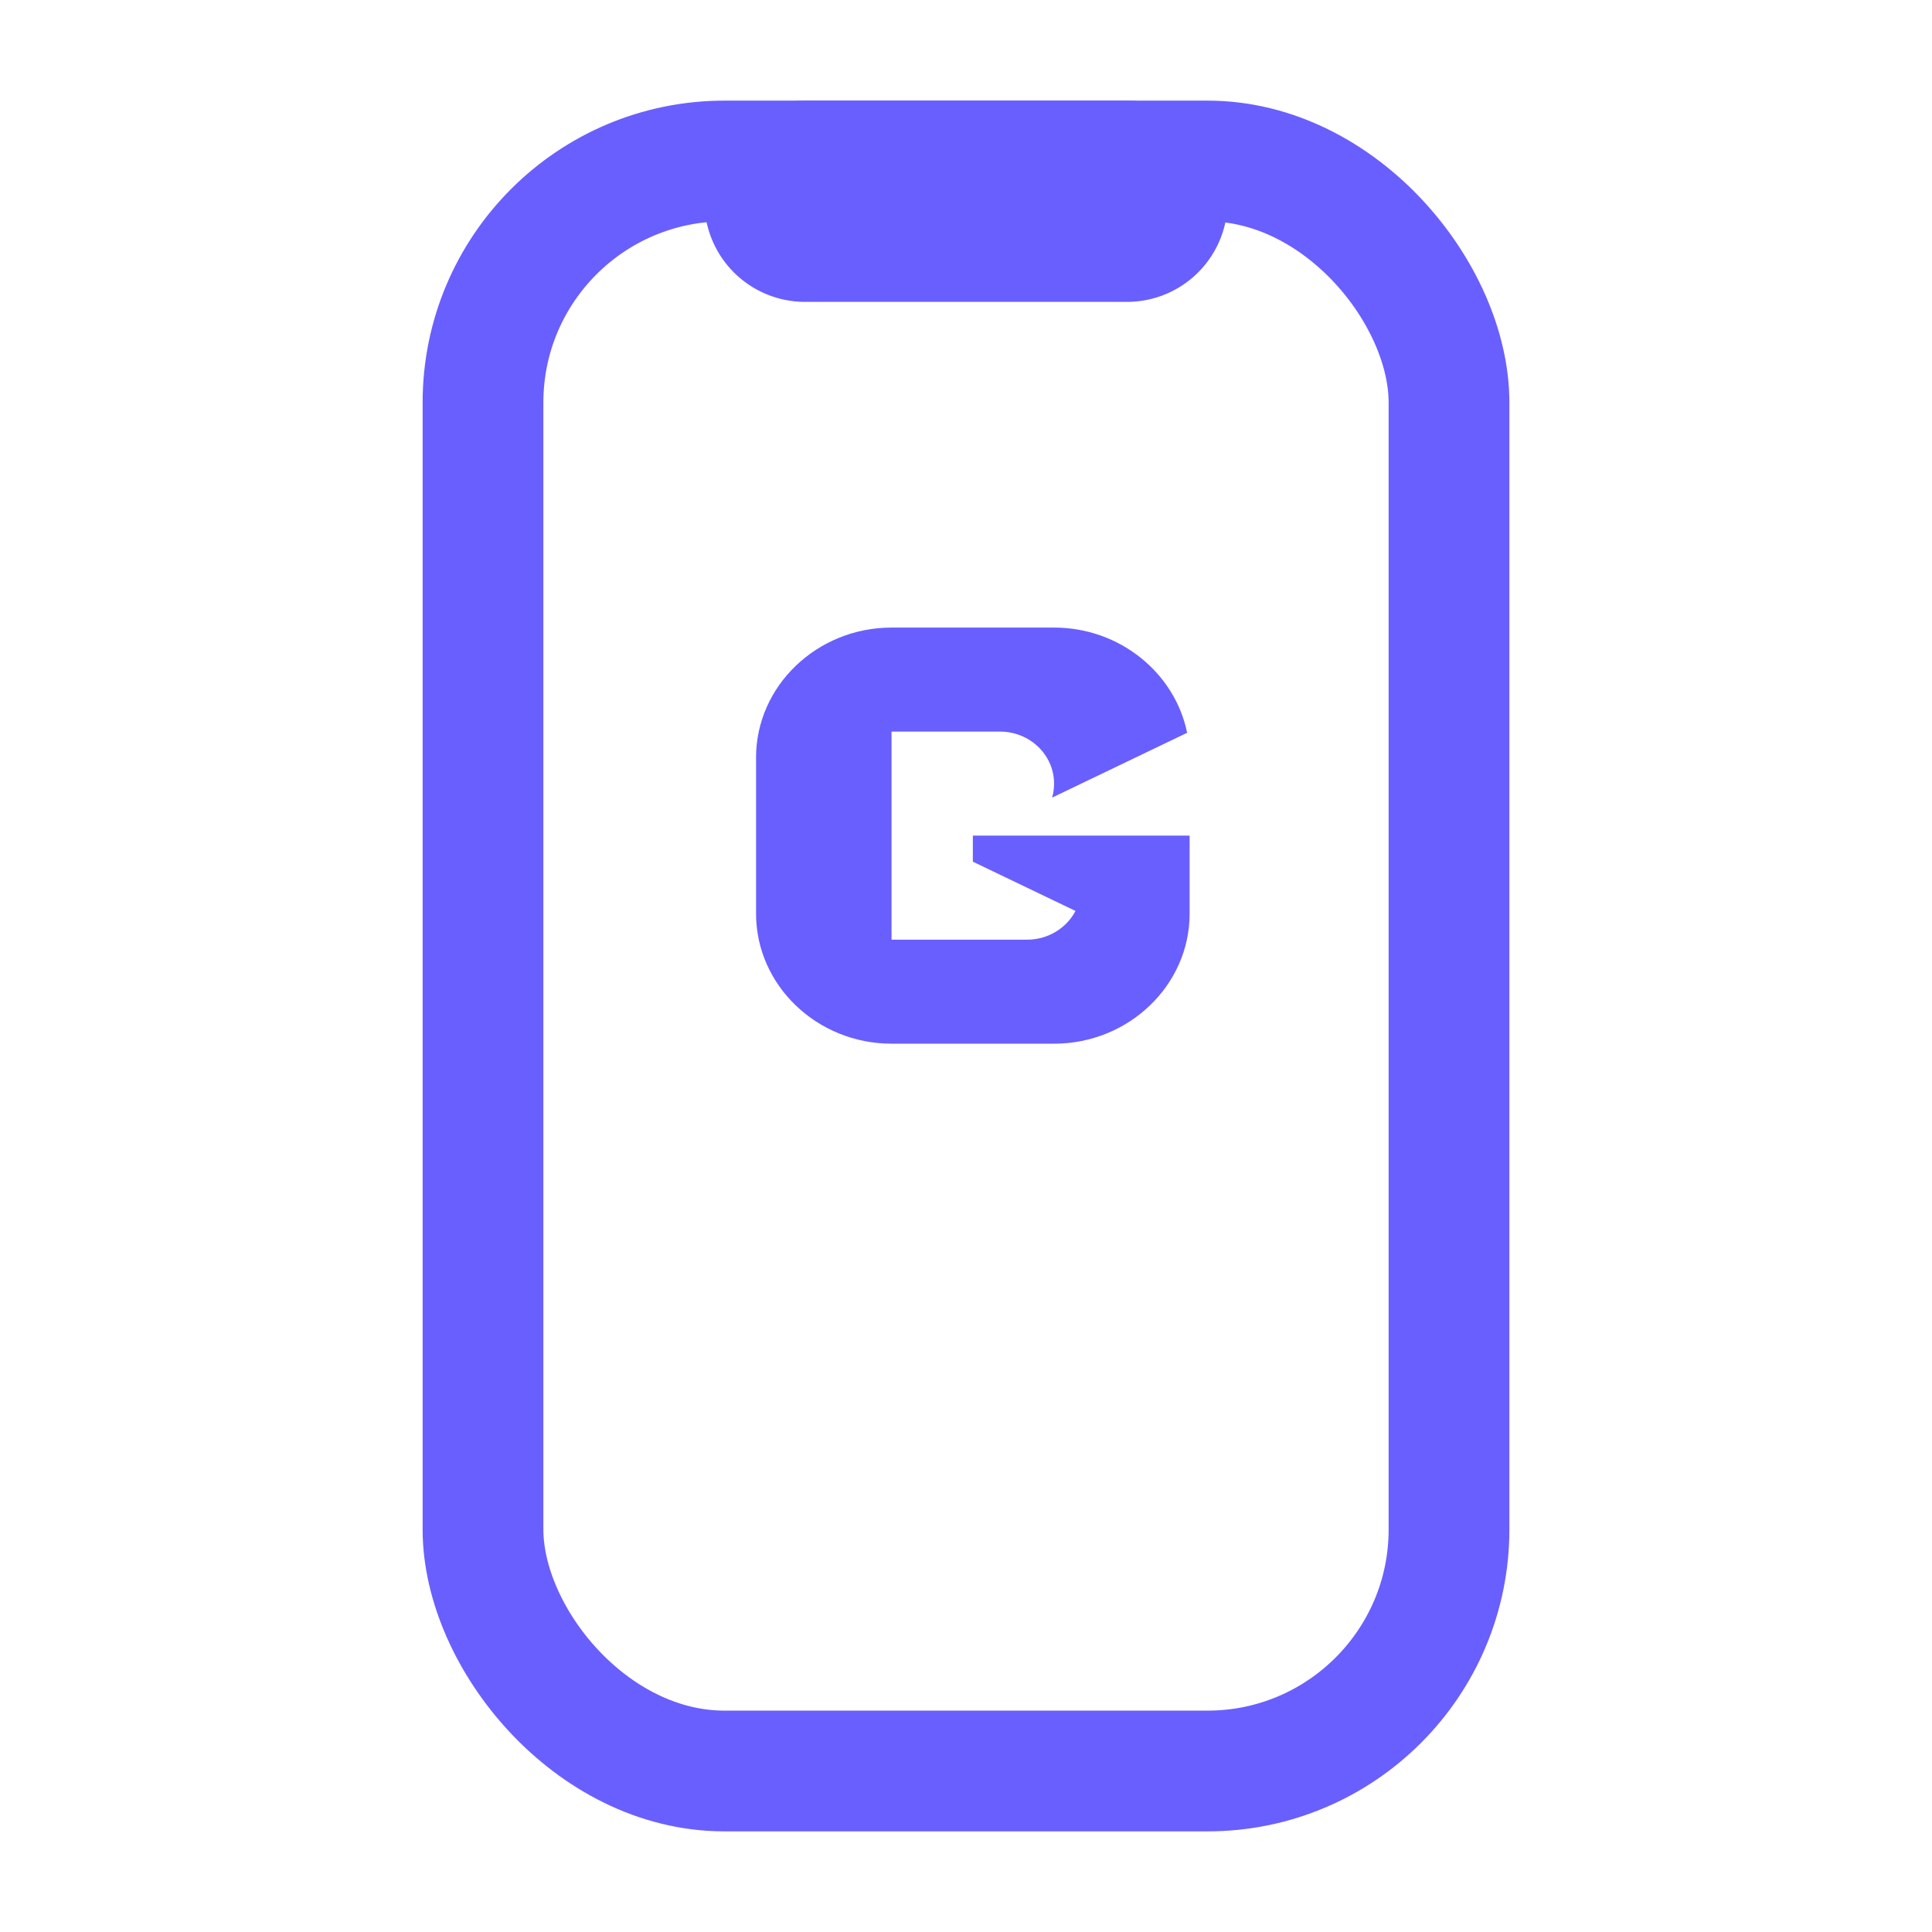 <svg width="24" height="24" viewBox="0 0 24 24" fill="none" xmlns="http://www.w3.org/2000/svg">
<rect x="6" y="2" width="12" height="20" rx="3" stroke="#695FFF" stroke-width="1.5"/>
<path d="M14 2.5L10 2.5" stroke="#695FFF" stroke-width="2.5" stroke-linecap="round"/>
<path fill-rule="evenodd" clip-rule="evenodd" d="M11.075 7.796H13.095C13.911 7.796 14.596 8.361 14.747 9.103L13.07 9.908C13.086 9.852 13.094 9.794 13.094 9.734C13.094 9.377 12.793 9.088 12.421 9.088H11.075V11.673H12.758C13.022 11.673 13.25 11.527 13.36 11.316L12.085 10.704V10.38H14.778V11.35C14.778 12.239 14.021 12.965 13.095 12.965H11.075C10.149 12.965 9.392 12.239 9.392 11.35V9.41C9.392 8.522 10.149 7.796 11.075 7.796Z" fill="#695FFF"/>
</svg>
